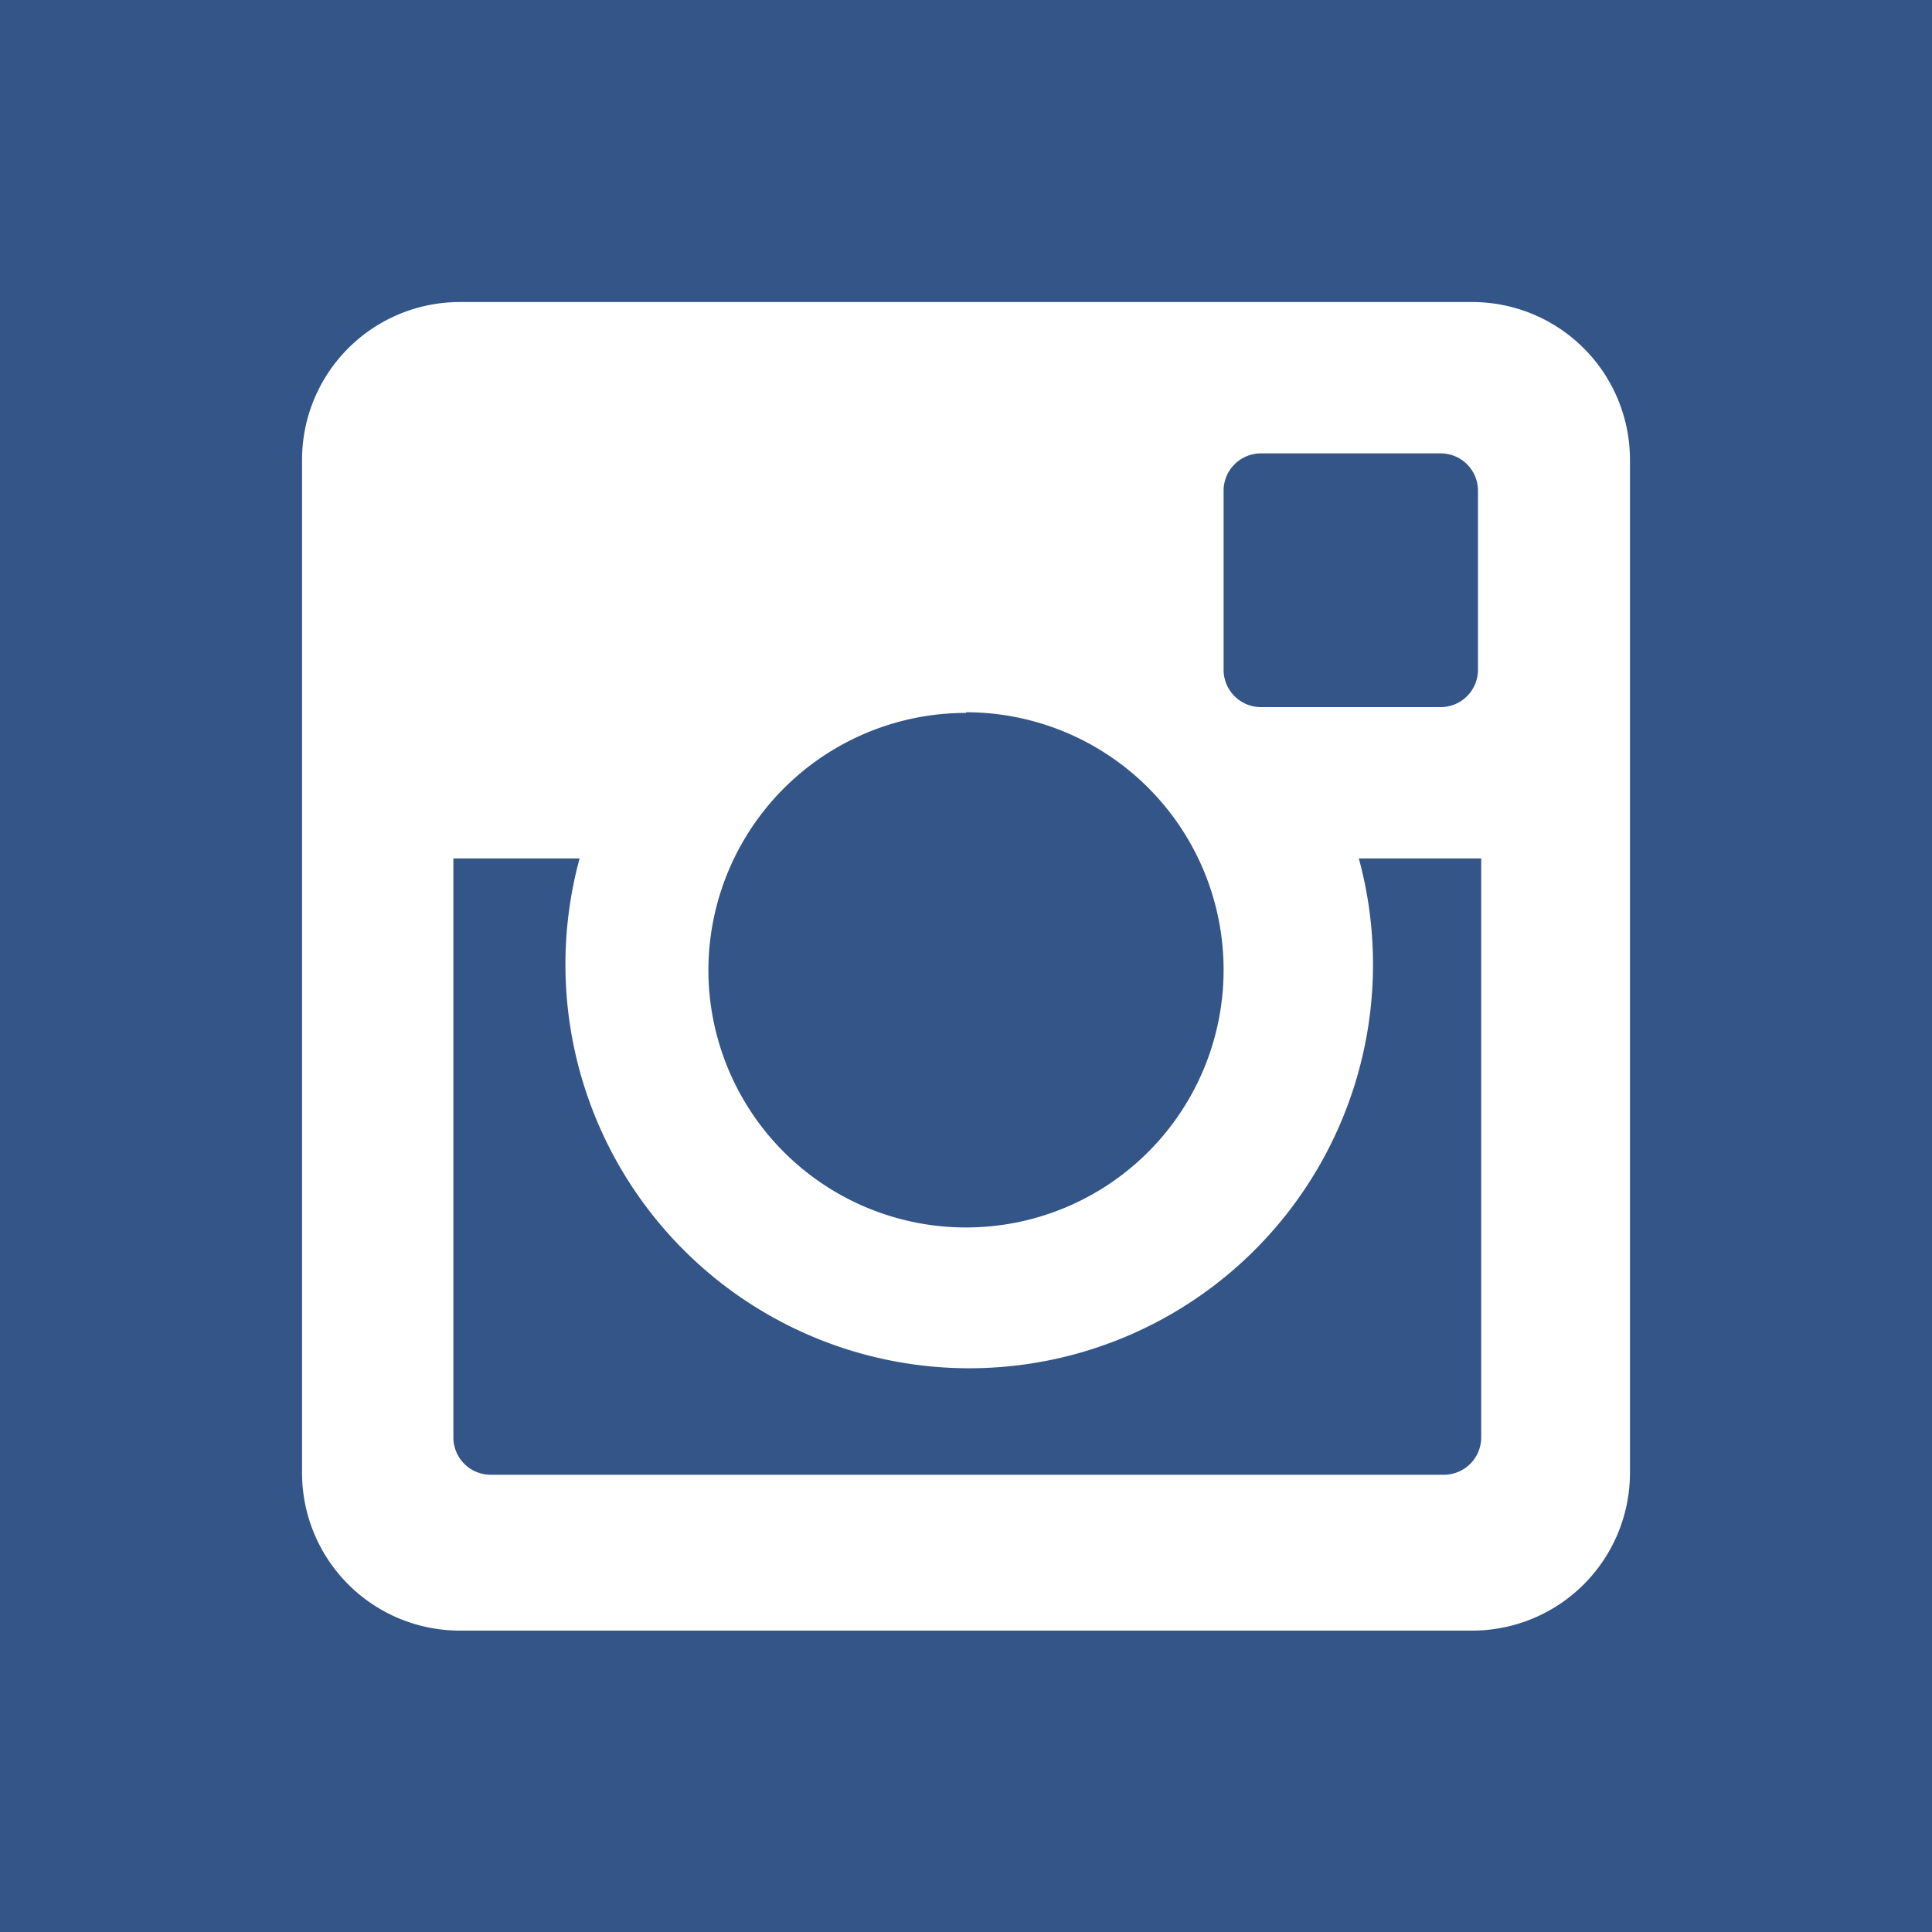 <svg id="Twitter" xmlns="http://www.w3.org/2000/svg" viewBox="0 0 30 30"><defs><style>.cls-1{fill:#358;}.cls-2{fill:#fff;}</style></defs><title>Instagram</title><rect class="cls-1" width="30" height="30"/><path class="cls-2" d="M39.86,21.69H24.14a2.45,2.45,0,0,0-2.45,2.45V39.87a2.45,2.45,0,0,0,2.45,2.45H39.86a2.45,2.45,0,0,0,2.45-2.45V24.13A2.45,2.45,0,0,0,39.86,21.69ZM36,24.61a.58.58,0,0,1,.58-.57h2.79a.58.58,0,0,1,.58.57V27.4a.58.58,0,0,1-.58.58H36.59A.58.58,0,0,1,36,27.4Zm-4,3.45a4,4,0,1,1-4,4A4,4,0,0,1,32,28.07Zm8,11.27a.58.58,0,0,1-.58.57H24.62a.58.58,0,0,1-.58-.57v-9H26a6.27,6.27,0,1,0,12.1,0H40Z" transform="translate(-17 -17)"/></svg>